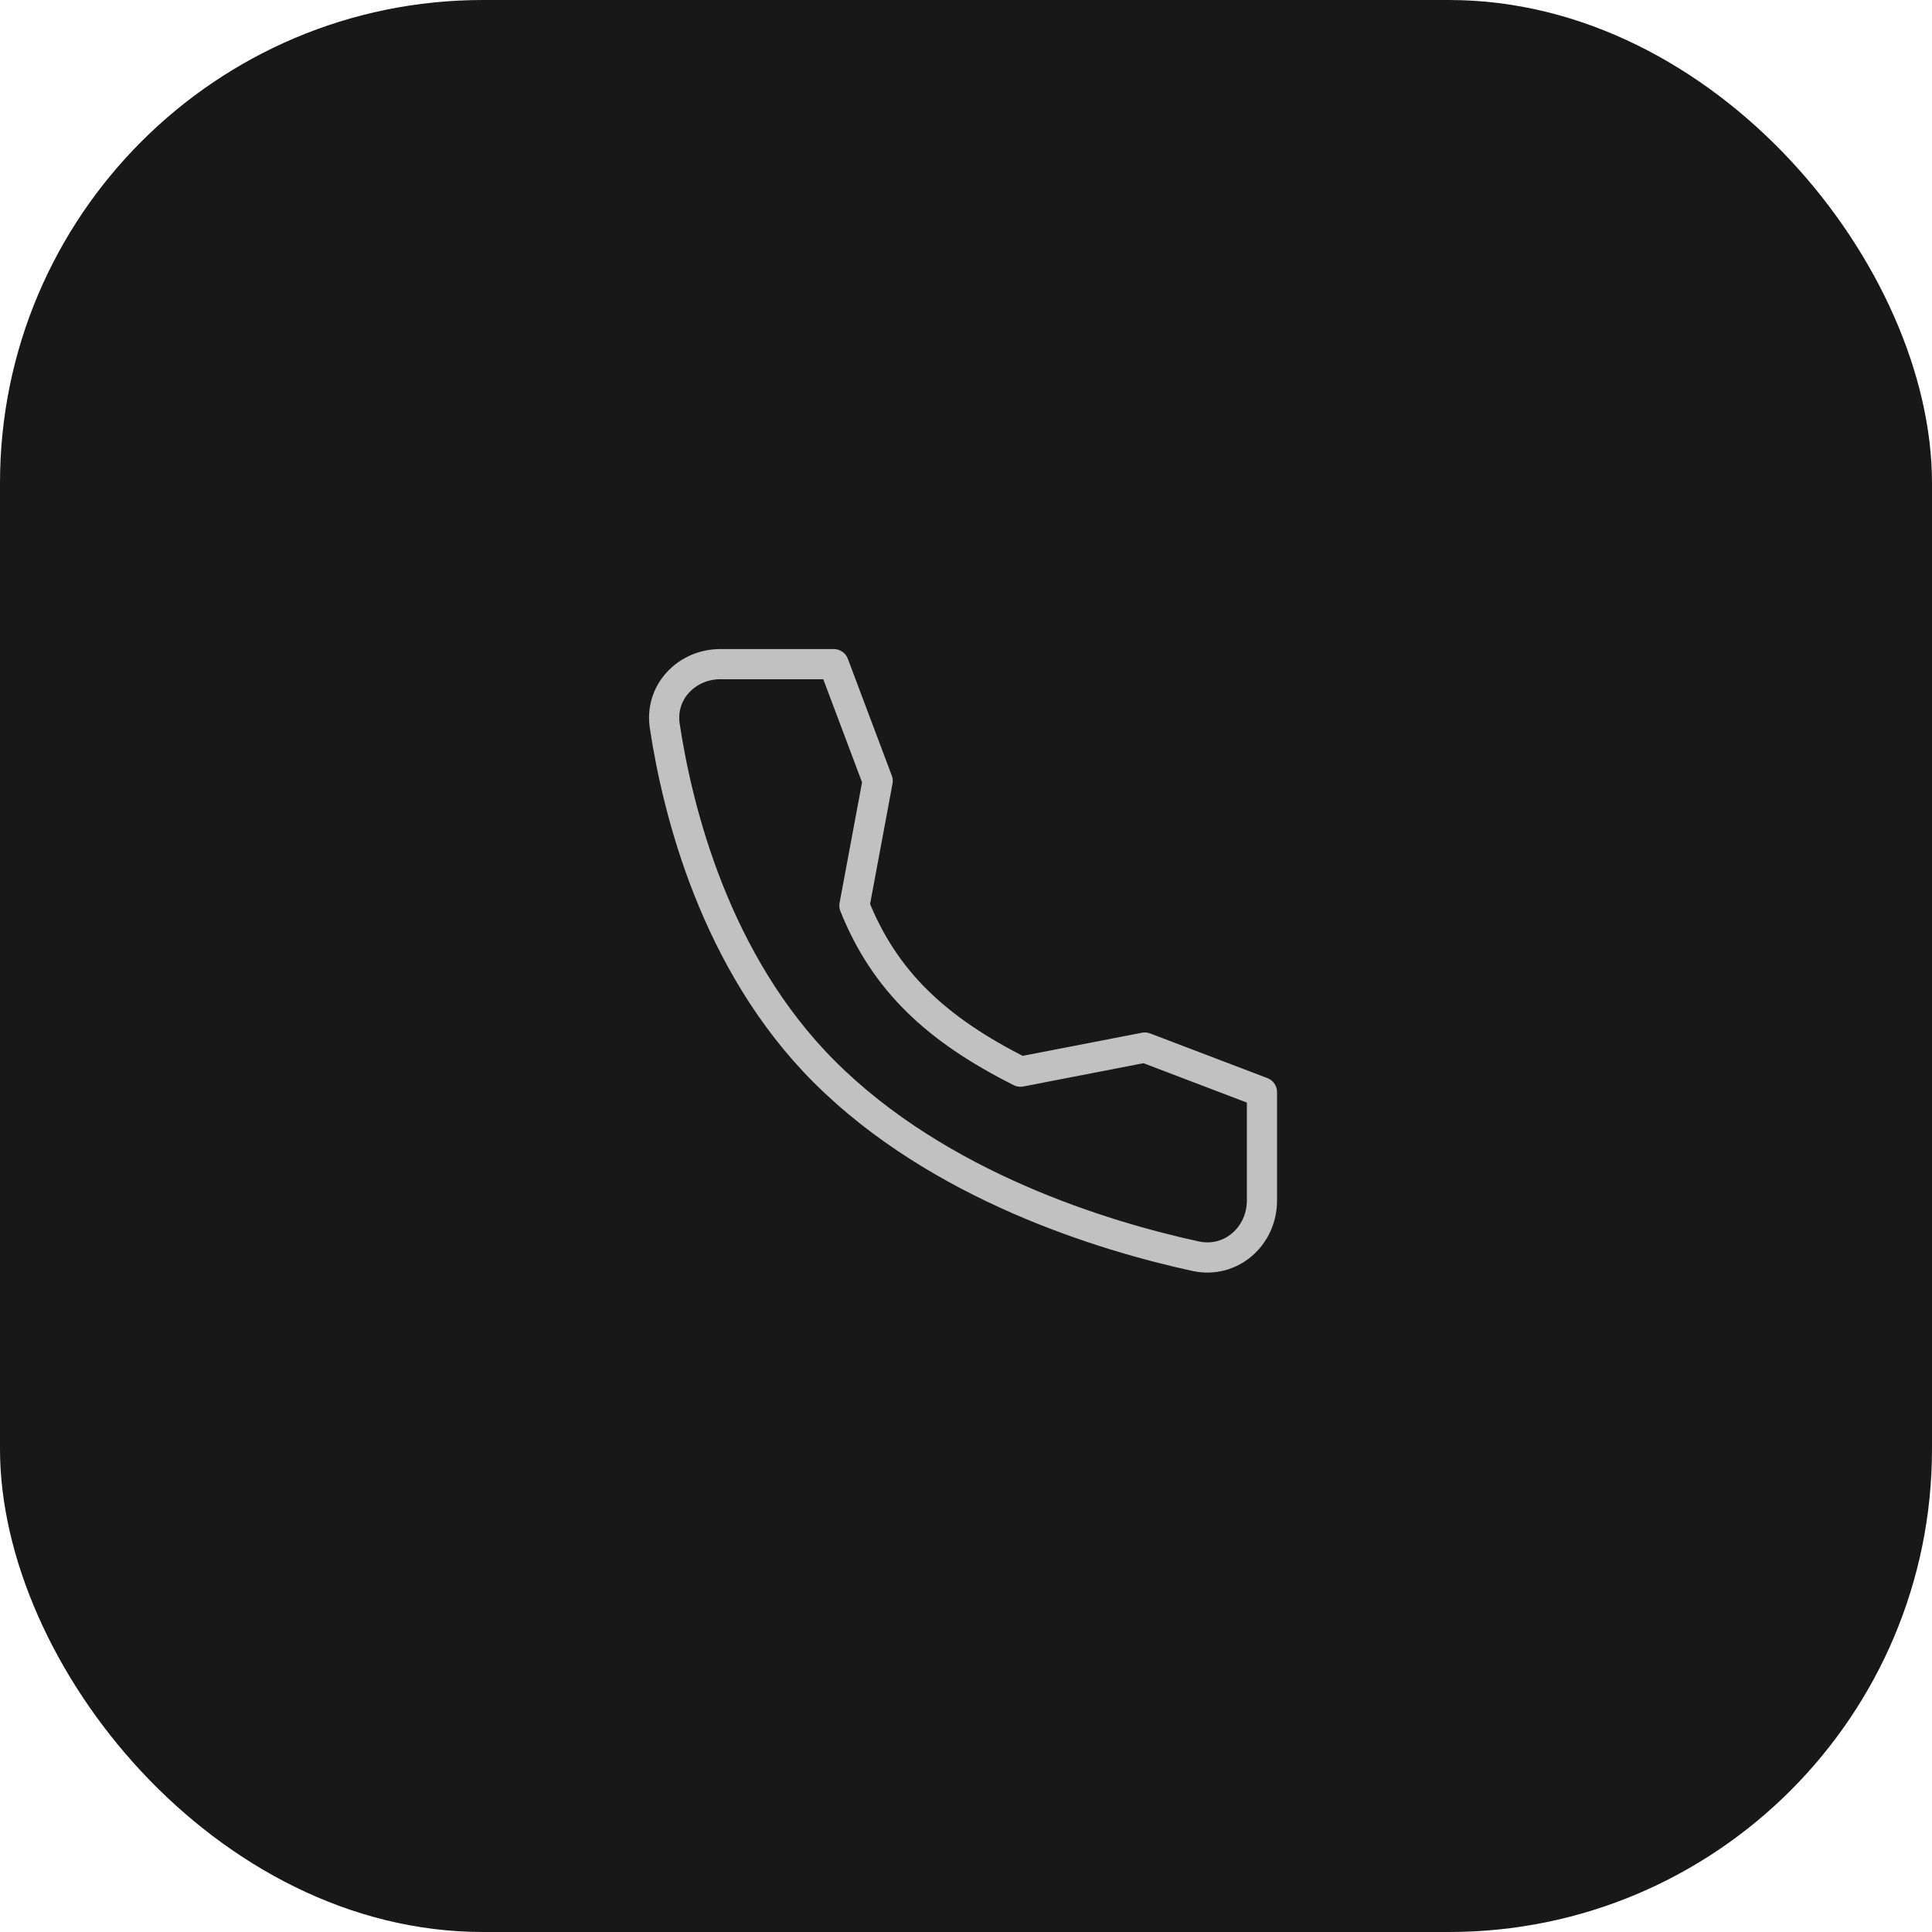 <svg xmlns="http://www.w3.org/2000/svg" width="64" height="64" fill="none"><rect width="64" height="64" fill="#181818" rx="16"/><path stroke="#C1C1C1" stroke-linecap="round" stroke-linejoin="round" d="m37.922 34.702-4.118.798c-2.782-1.396-4.5-3-5.5-5.5l.77-4.13L27.618 22h-3.75c-1.128 0-2.016.932-1.847 2.047.42 2.783 1.66 7.83 5.283 11.453 3.805 3.805 9.286 5.456 12.302 6.113 1.165.253 2.198-.655 2.198-1.847V36.18l-3.882-1.479Z"/></svg>
